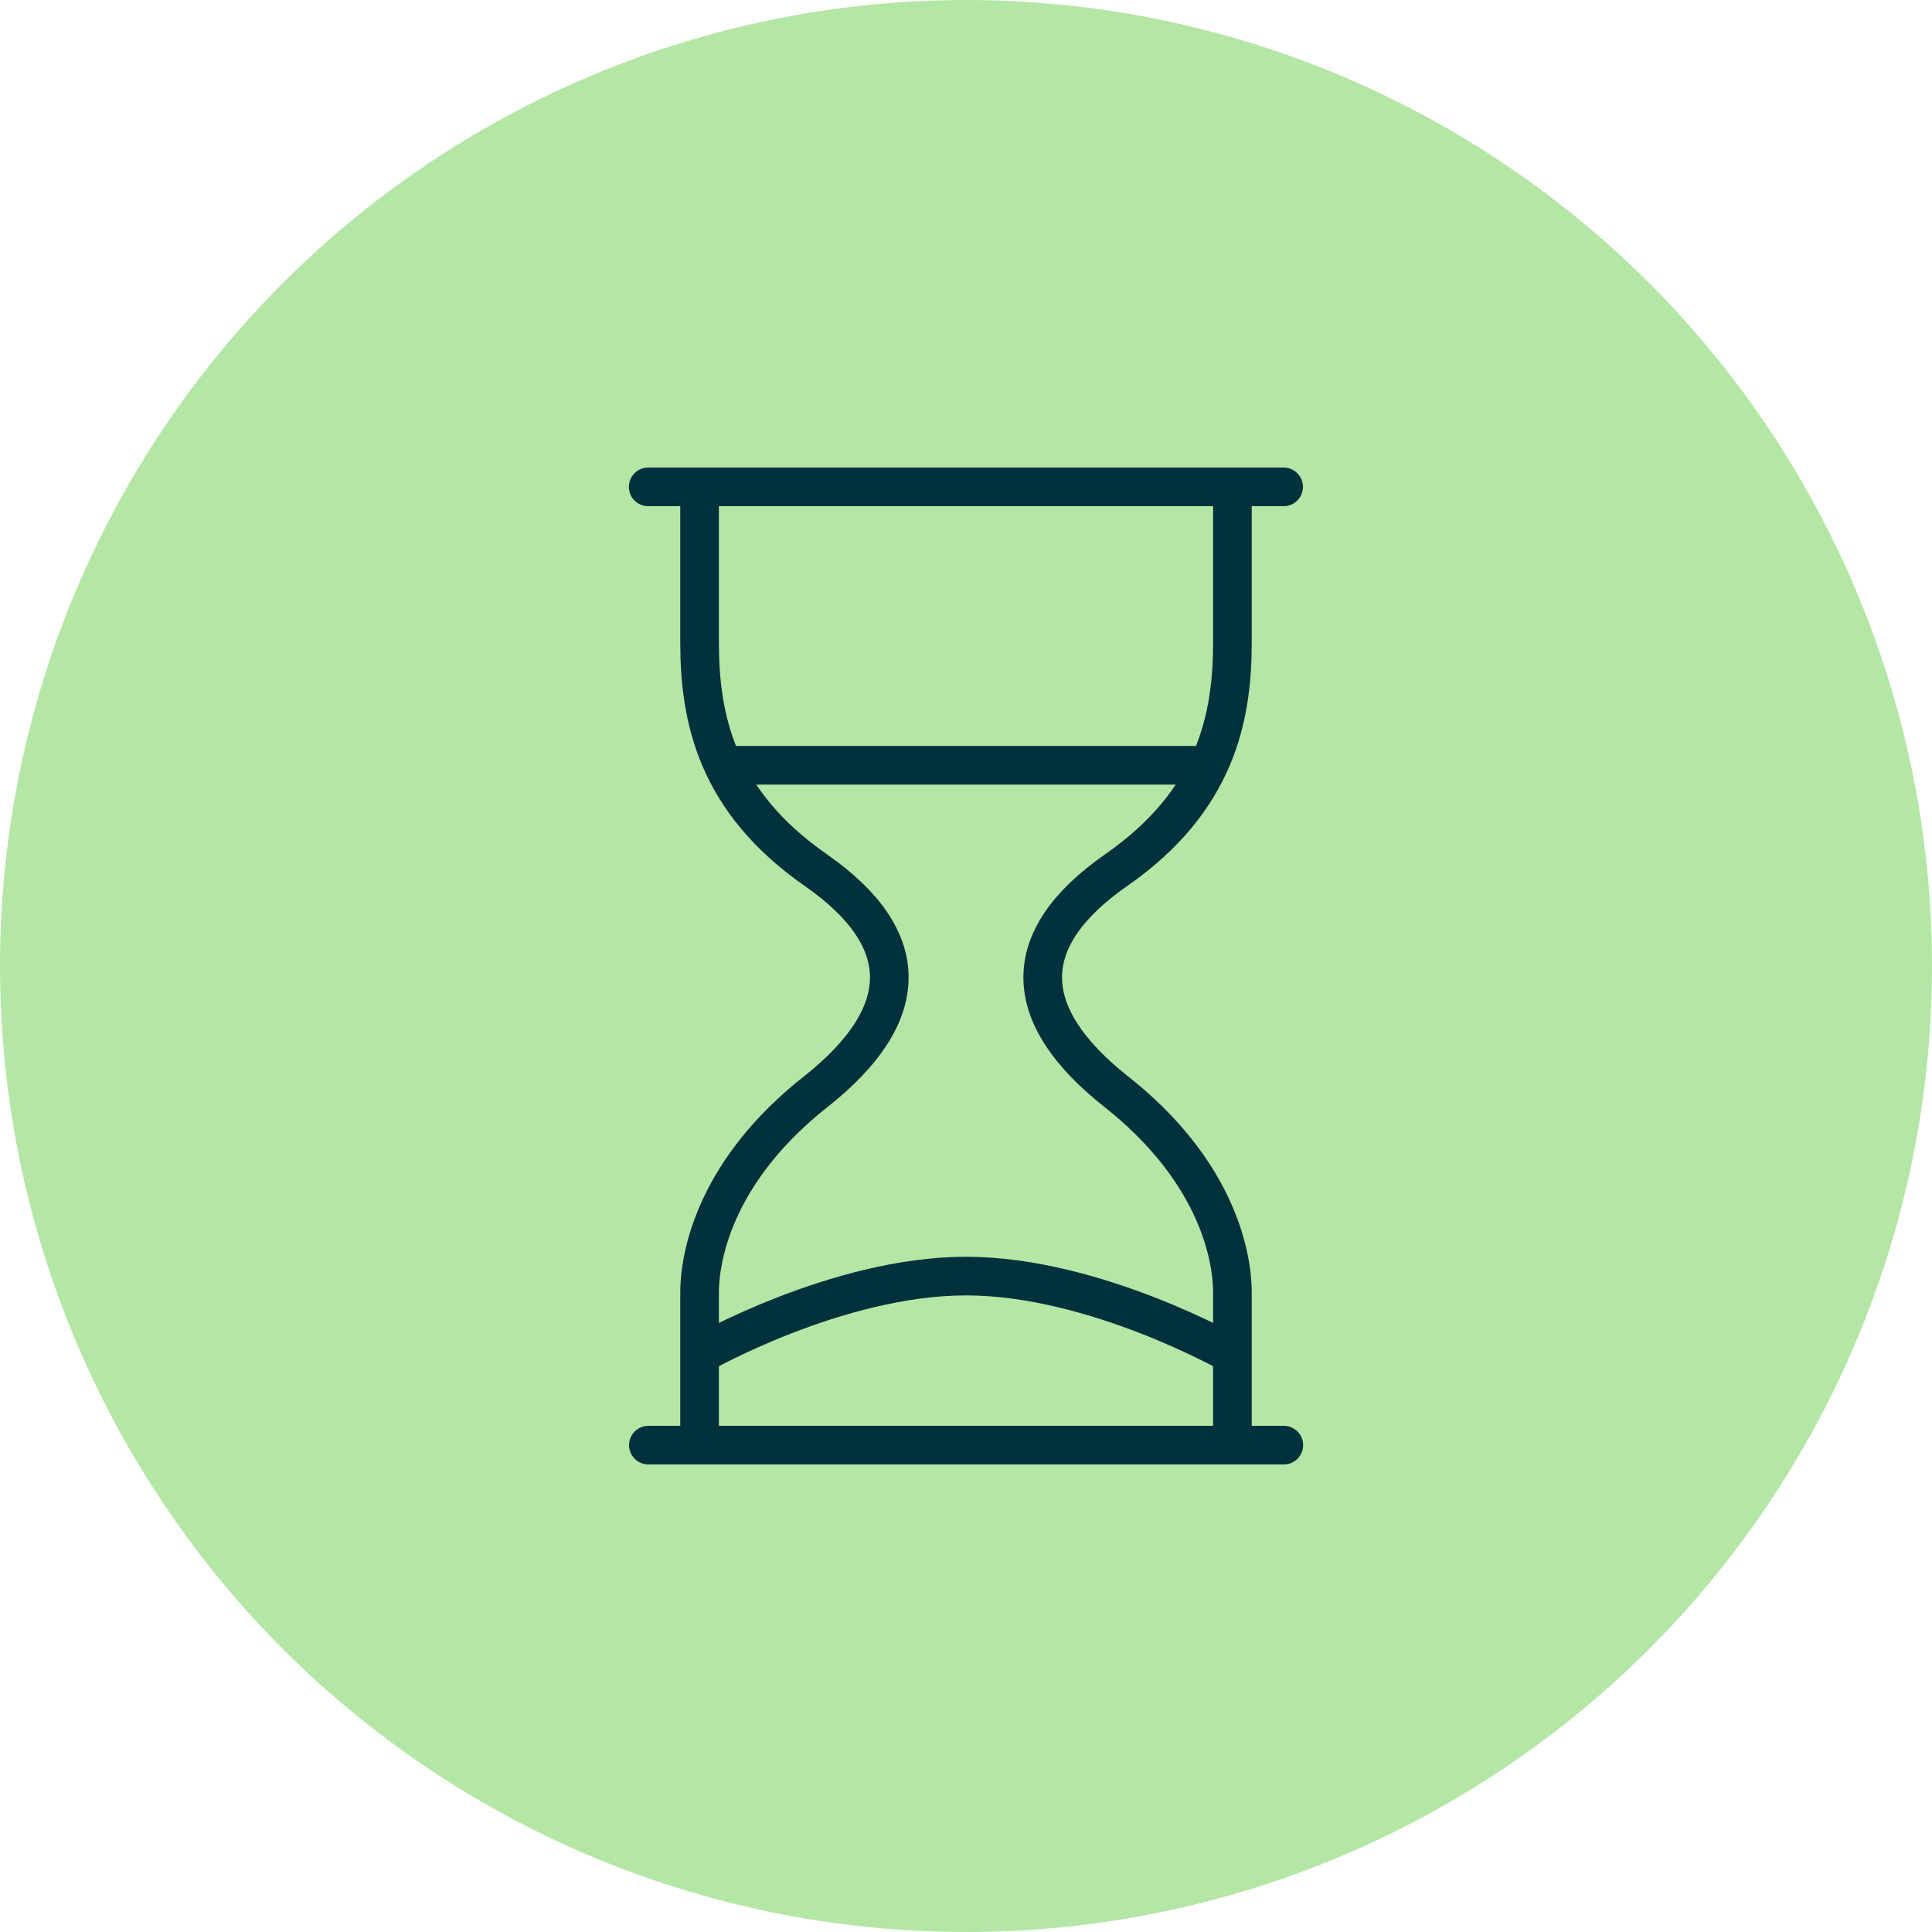 <?xml version="1.0" encoding="UTF-8"?>
<svg id="Layer_2" data-name="Layer 2" xmlns="http://www.w3.org/2000/svg" viewBox="0 0 100 100">
  <defs>
    <style>
      .cls-1 {
        fill: none;
        stroke: #00313c;
        stroke-linecap: round;
        stroke-linejoin: round;
        stroke-width: 2px;
      }

      .cls-2 {
        fill: #b4e6a5;
      }
    </style>
  </defs>
  <g id="Layer_1-2" data-name="Layer 1">
    <g id="save_time" data-name="save time">
      <g id="award">
        <circle class="cls-2" cx="50" cy="50" r="50"/>
      </g>
      <path class="cls-1" d="M36.21,70.12s7.1-4.07,13.79-4.07,13.79,4.07,13.79,4.07M37.44,39.61h25.11M63.79,25.2v8.04c0,3.93-.86,8.21-6.02,11.8-5.15,3.59-4.98,7.52,0,11.46,4.99,3.93,6.02,8.21,6.02,10.43v7.87M36.21,25.2v8.04c0,3.93.86,8.21,6.02,11.8,5.15,3.59,4.98,7.52,0,11.46-4.99,3.93-6.02,8.21-6.02,10.43v7.87M33.56,74.8h32.89M66.44,25.2h-32.89"/>
    </g>
  </g>
</svg>